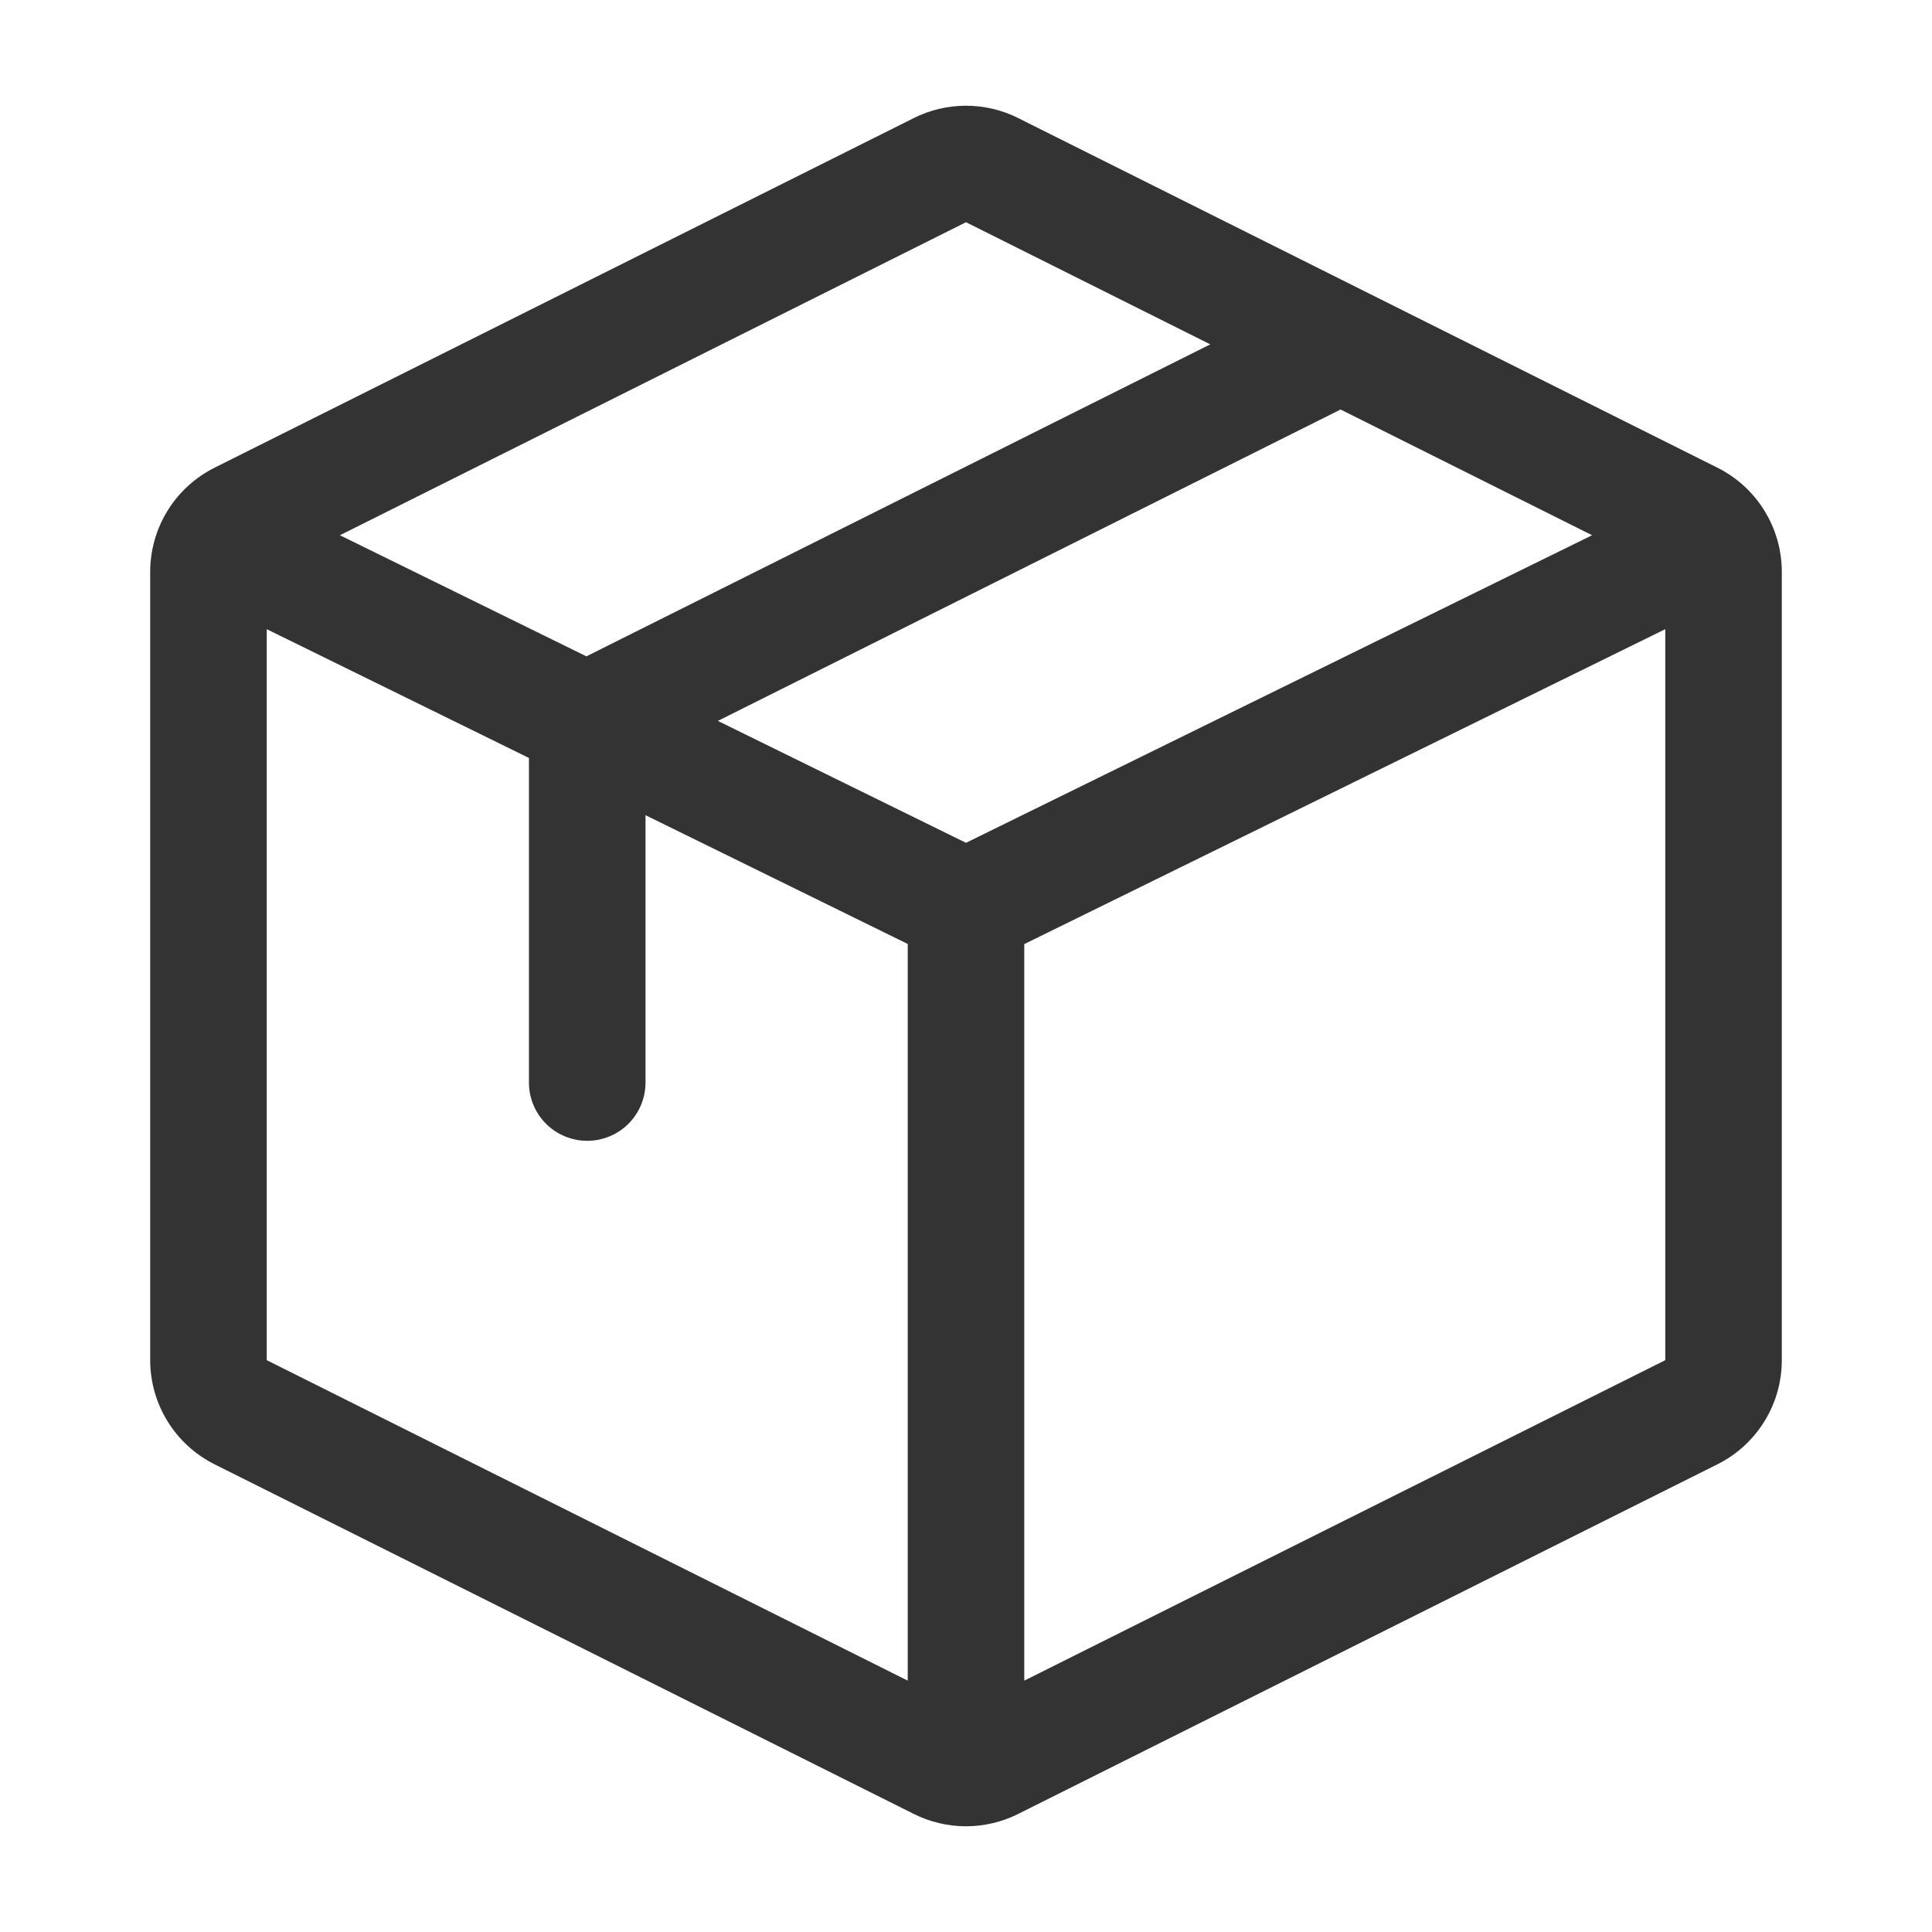 <?xml version="1.0" encoding="utf-8"?>
<svg xmlns="http://www.w3.org/2000/svg" width="50" height="50" viewBox="0 0 50 50" fill="none">
<path d="M44.445 12.103L26.348 3.054C25.93 2.845 25.468 2.736 25 2.736C24.532 2.736 24.07 2.845 23.652 3.054L5.555 12.103C5.054 12.353 4.632 12.738 4.338 13.214C4.043 13.691 3.887 14.239 3.887 14.799V35.201C3.887 35.761 4.043 36.31 4.338 36.786C4.632 37.262 5.054 37.647 5.555 37.897L23.652 46.946C24.07 47.155 24.532 47.264 25 47.264C25.468 47.264 25.93 47.155 26.348 46.946L44.445 37.897C44.946 37.647 45.368 37.262 45.662 36.786C45.957 36.31 46.113 35.761 46.113 35.201V14.799C46.113 14.239 45.957 13.691 45.662 13.214C45.368 12.738 44.946 12.353 44.445 12.103ZM18.578 18.657L34.694 10.598L41.203 13.852L25 21.812L18.578 18.657ZM25 5.751L31.322 8.912L15.176 16.986L8.797 13.852L25 5.751ZM6.903 16.283L13.689 19.616V28.016C13.689 28.416 13.848 28.8 14.131 29.083C14.414 29.366 14.797 29.524 15.197 29.524C15.597 29.524 15.981 29.366 16.264 29.083C16.547 28.8 16.706 28.416 16.706 28.016V21.097L23.492 24.43V43.495L6.903 35.201V16.283ZM26.508 43.495V24.433L43.097 16.283V35.201L26.508 43.495Z" fill="#333333"/>
</svg>